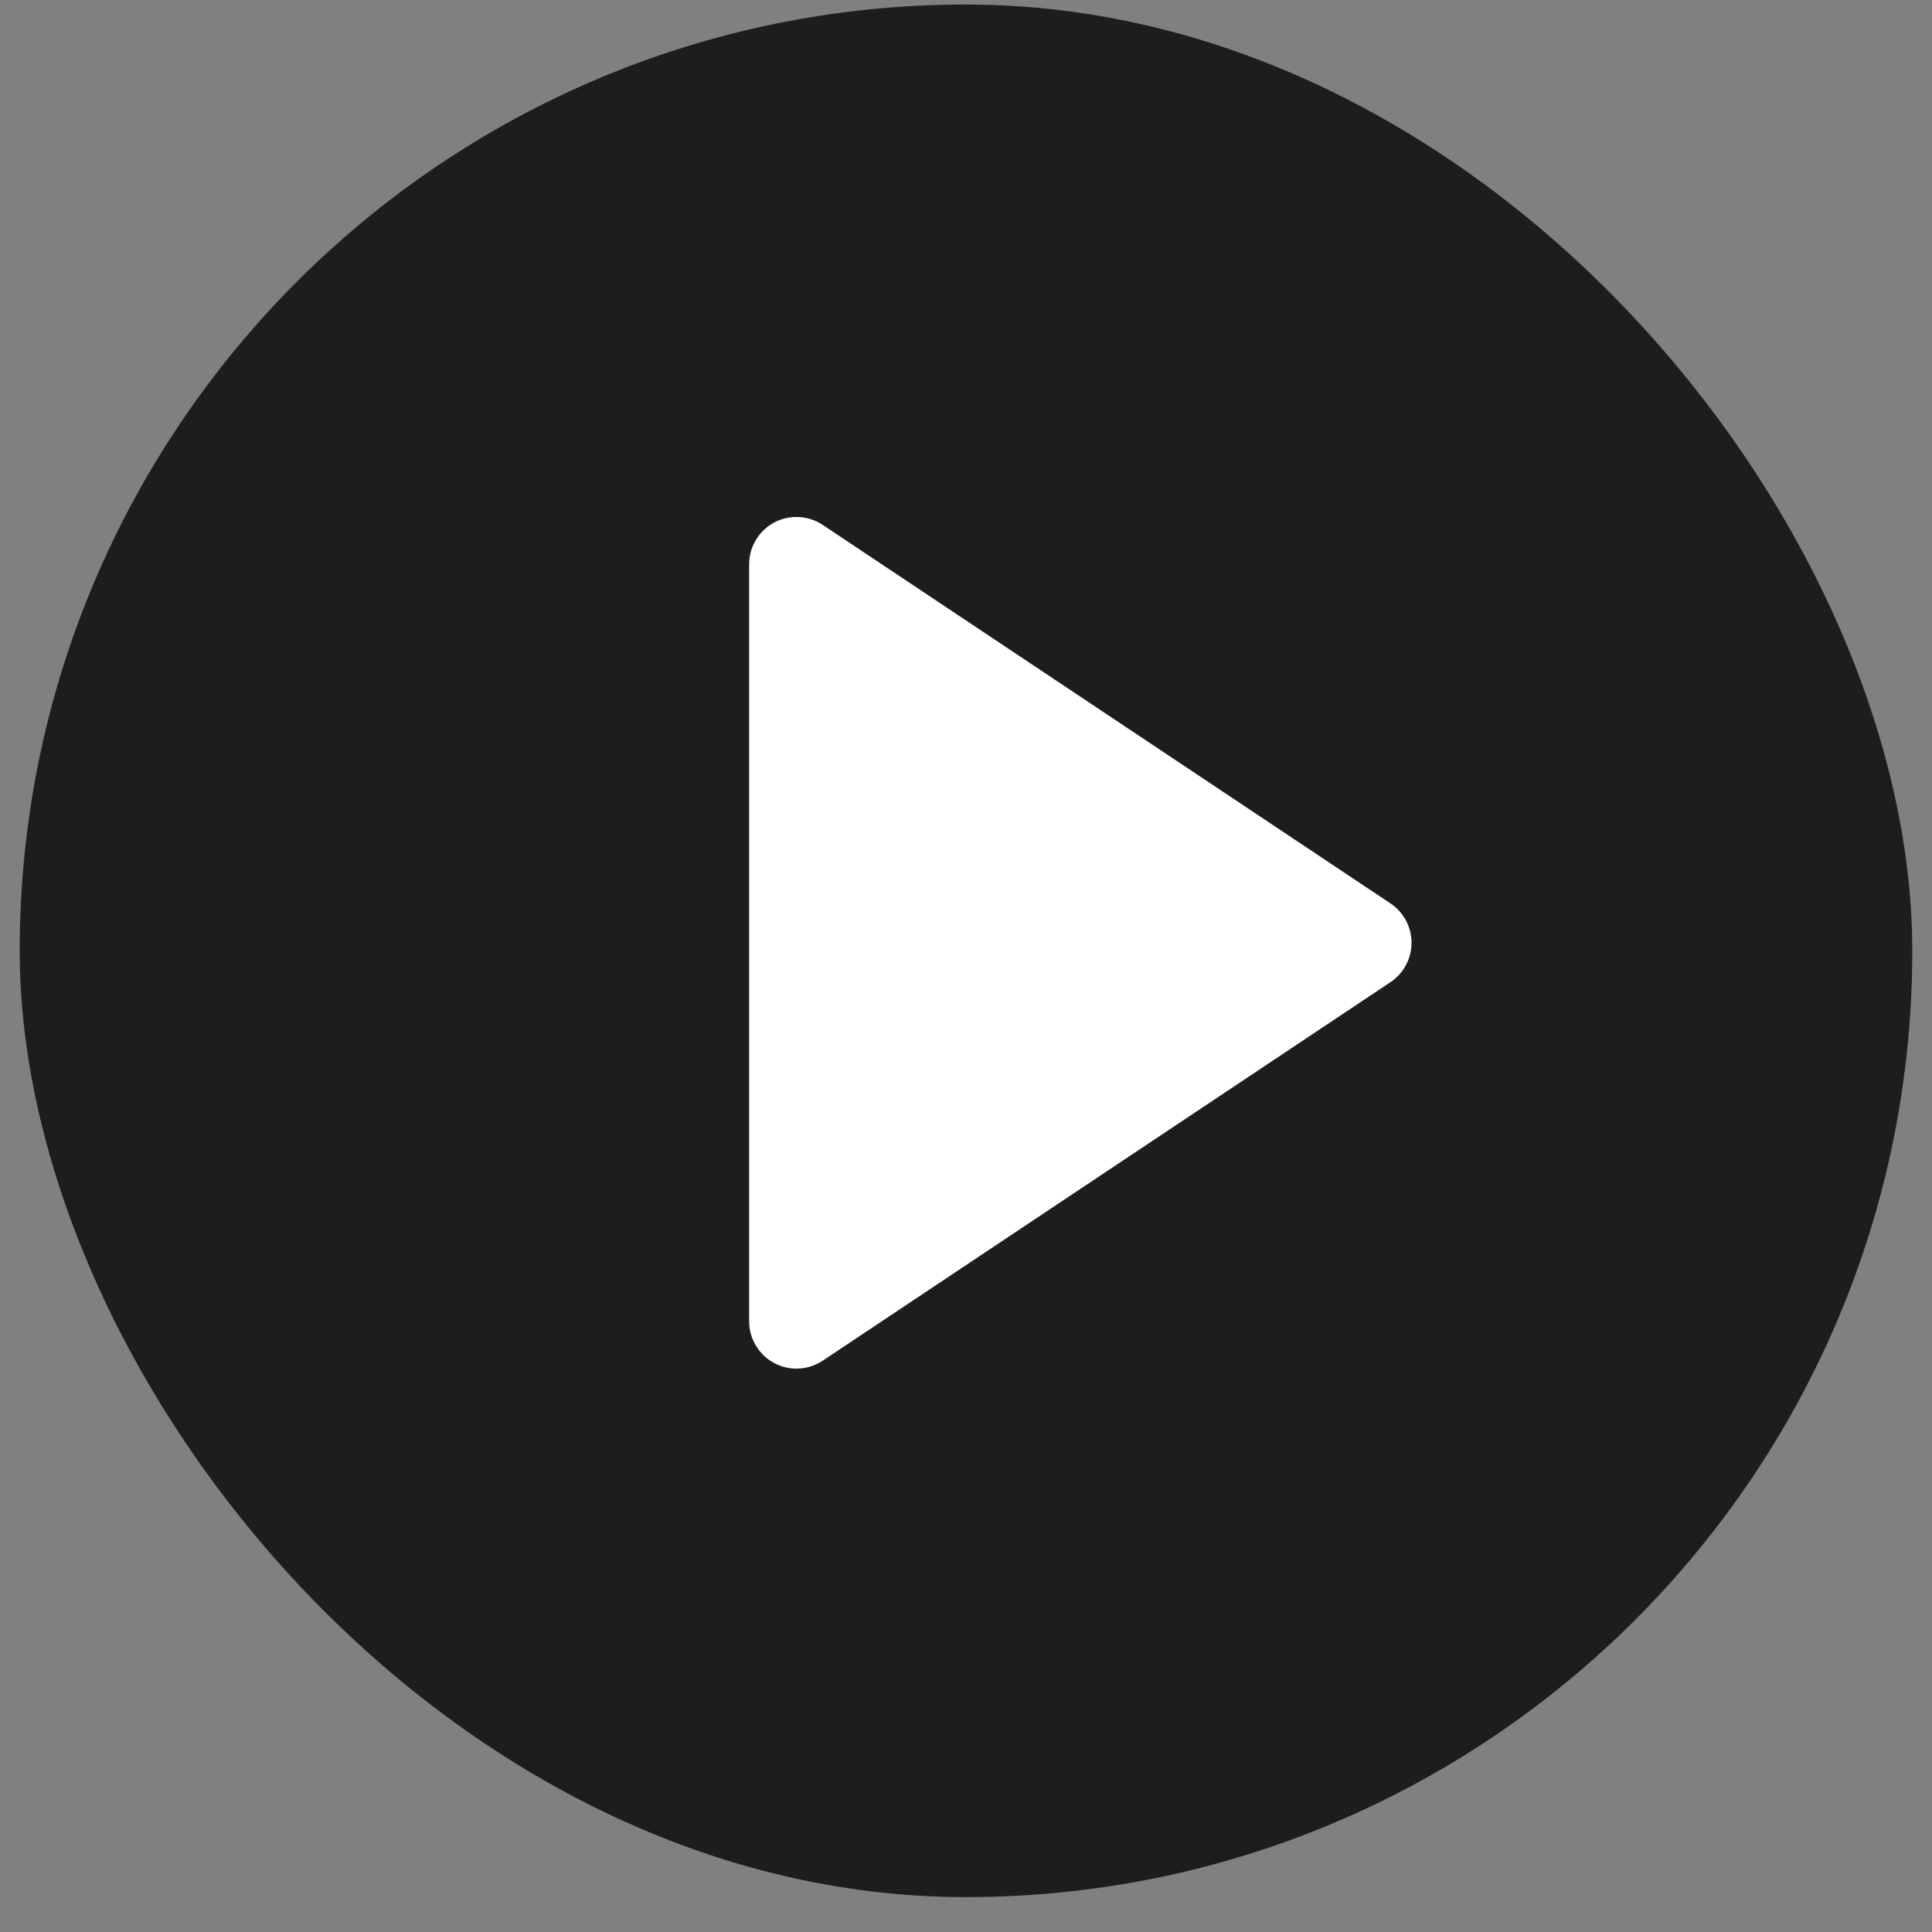 <svg width="49" height="49" viewBox="0 0 49 49" fill="none" xmlns="http://www.w3.org/2000/svg">
<rect x="0" y="0" width="49" height="49" fill="#808080" stroke="none"/>
<rect x="0.5" y="0.115" width="48" height="48" rx="24" fill="#1D1D1D"/>
<path fill-rule="evenodd" clip-rule="evenodd" d="M35.266 24.91L20.866 34.51C20.685 34.63 20.475 34.7 20.258 34.71C20.041 34.721 19.825 34.672 19.634 34.569C19.442 34.467 19.282 34.314 19.171 34.128C19.059 33.942 19 33.728 19 33.511V14.311C19 14.094 19.059 13.881 19.171 13.695C19.282 13.508 19.442 13.356 19.634 13.253C19.825 13.151 20.041 13.102 20.258 13.113C20.475 13.123 20.685 13.192 20.866 13.313L35.266 22.913C35.43 23.022 35.565 23.171 35.658 23.345C35.751 23.519 35.8 23.714 35.8 23.911C35.8 24.109 35.751 24.303 35.658 24.477C35.565 24.652 35.43 24.8 35.266 24.91Z" fill="white"/>
</svg>
